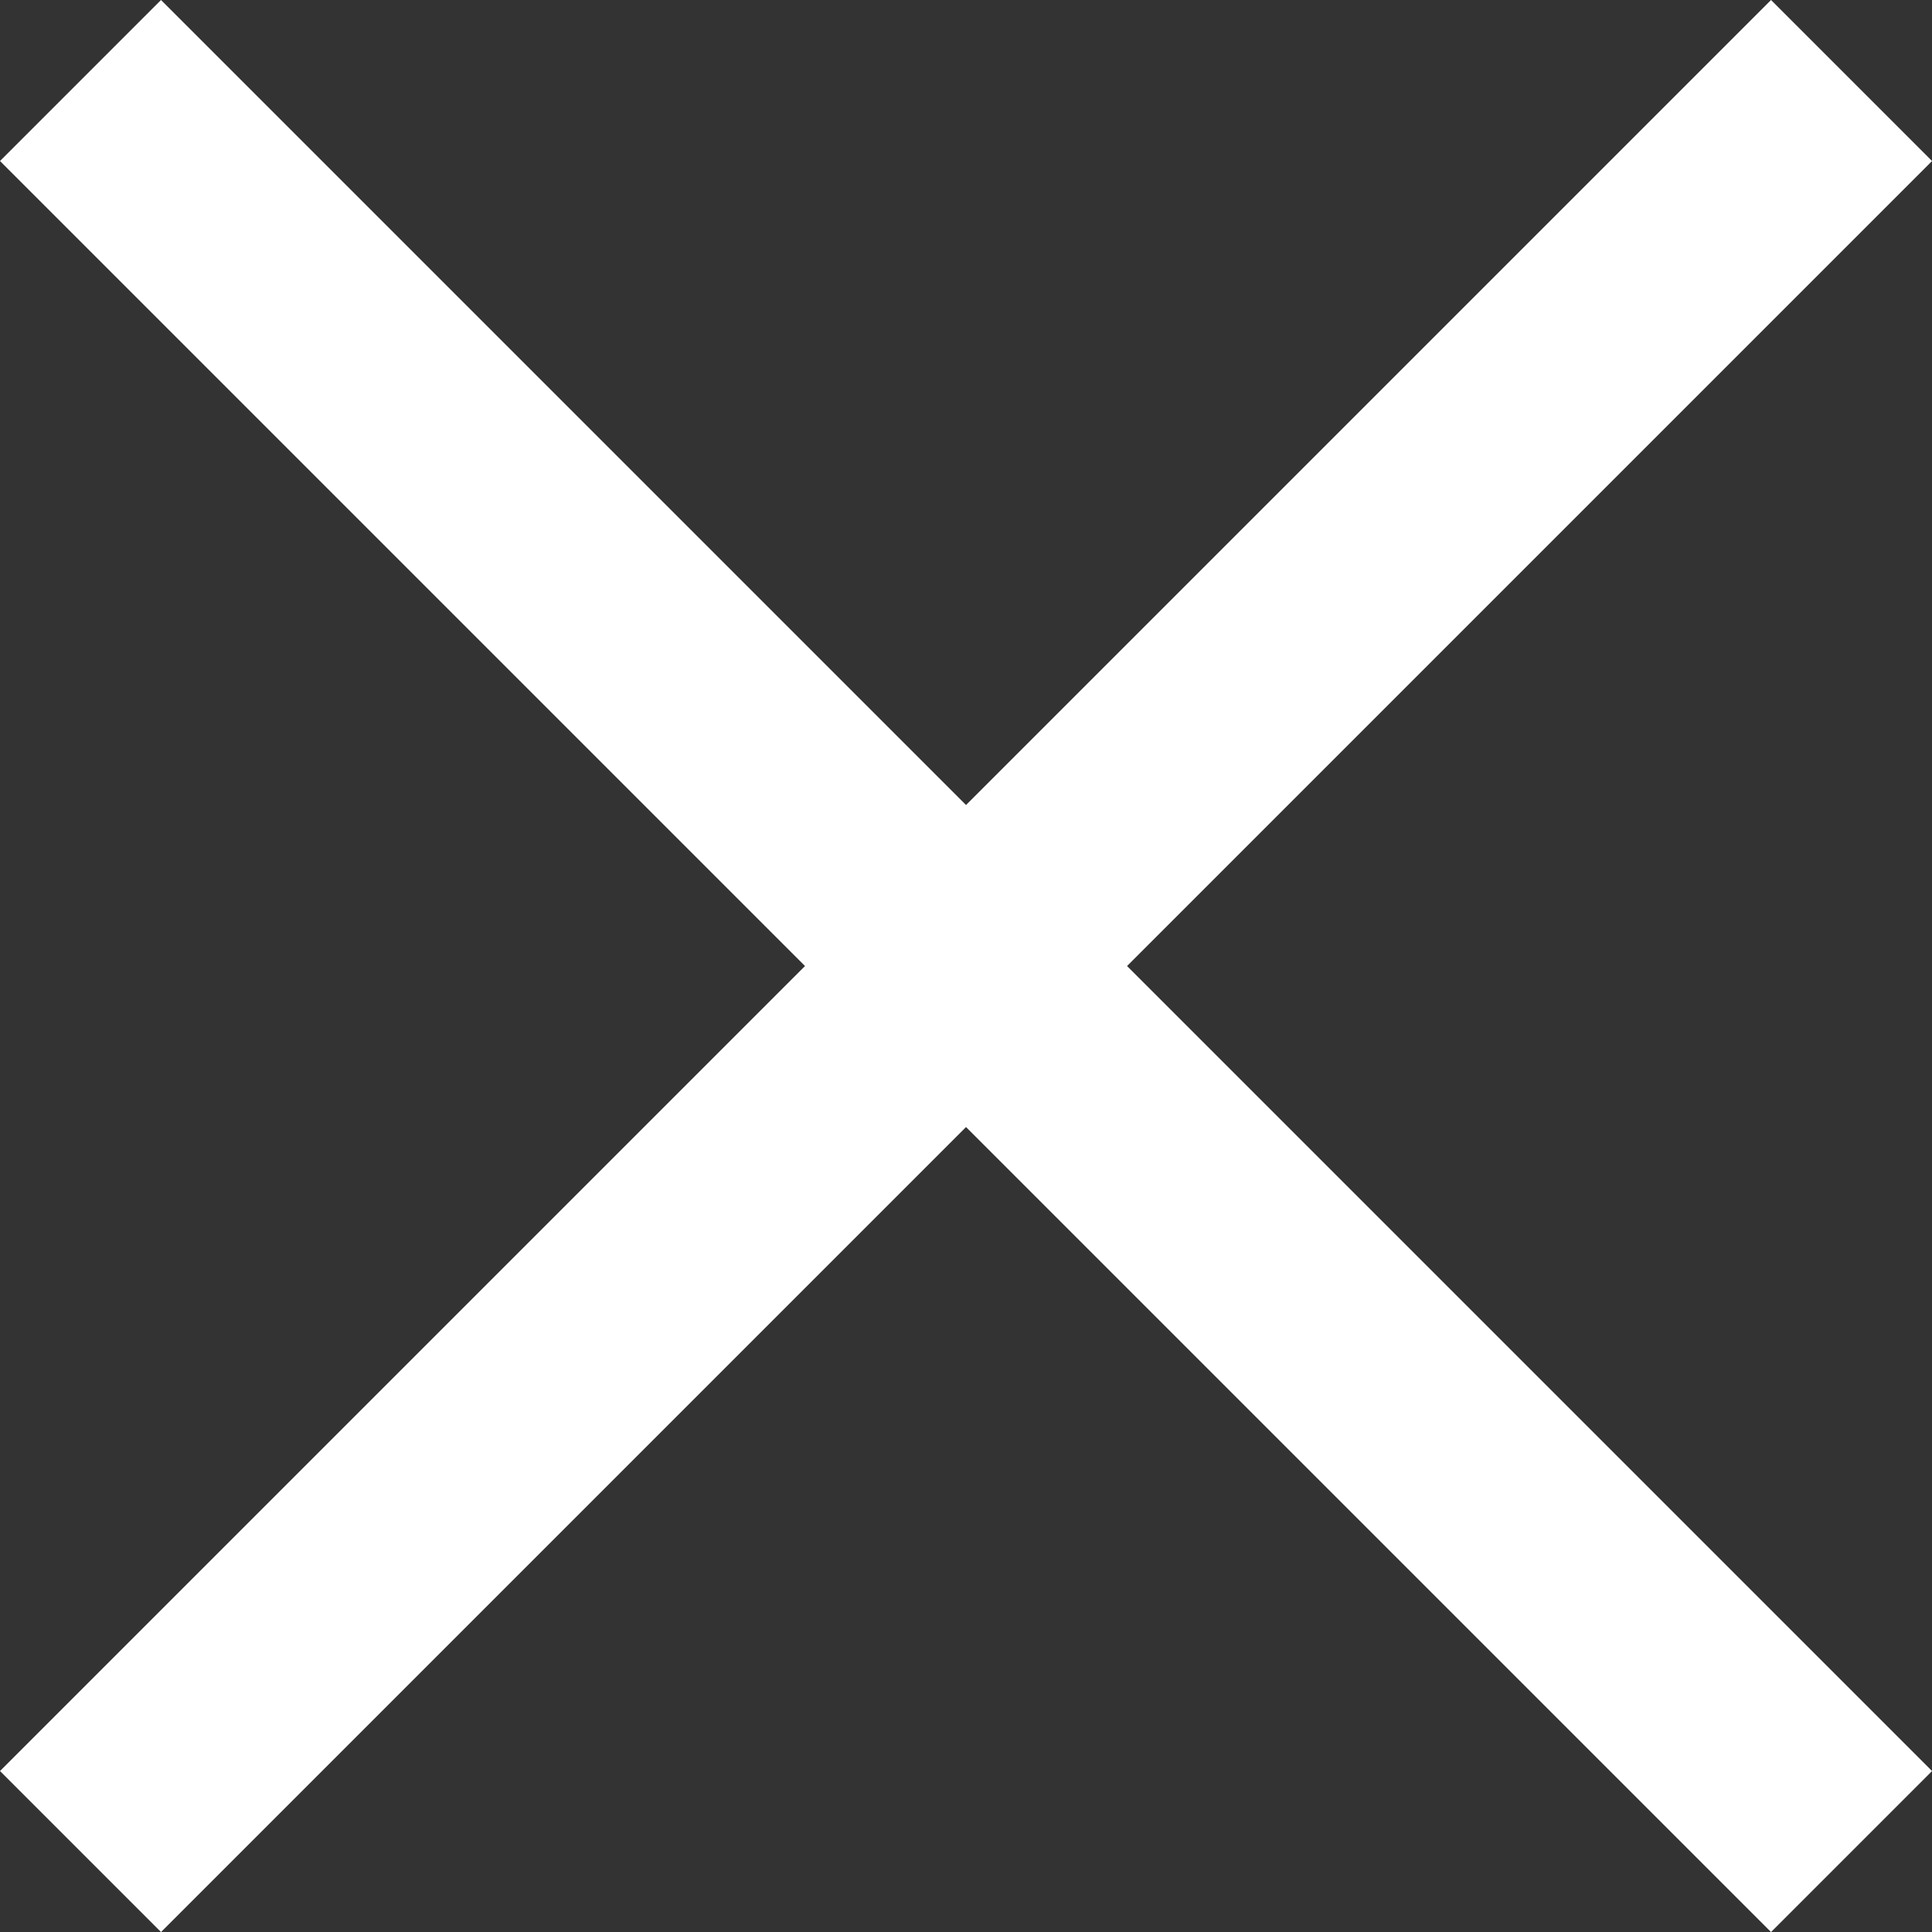 <svg xmlns="http://www.w3.org/2000/svg" width="41.303" height="41.303" viewBox="0 0 41.303 41.303">
  <rect x="0" y="0" width="41.303" height="41.303" fill="#333333" stroke="none"/>
  <path id="iconfinder_close_3671740" d="M22.167,18.725,4.957,1.515,1.515,4.957l17.21,17.21L1.515,39.377l3.442,3.442,17.21-17.21,17.21,17.21,3.442-3.442-17.21-17.21,17.21-17.21L39.377,1.515Z" transform="translate(-1.515 -1.515)" fill="#fff"/>
</svg>

